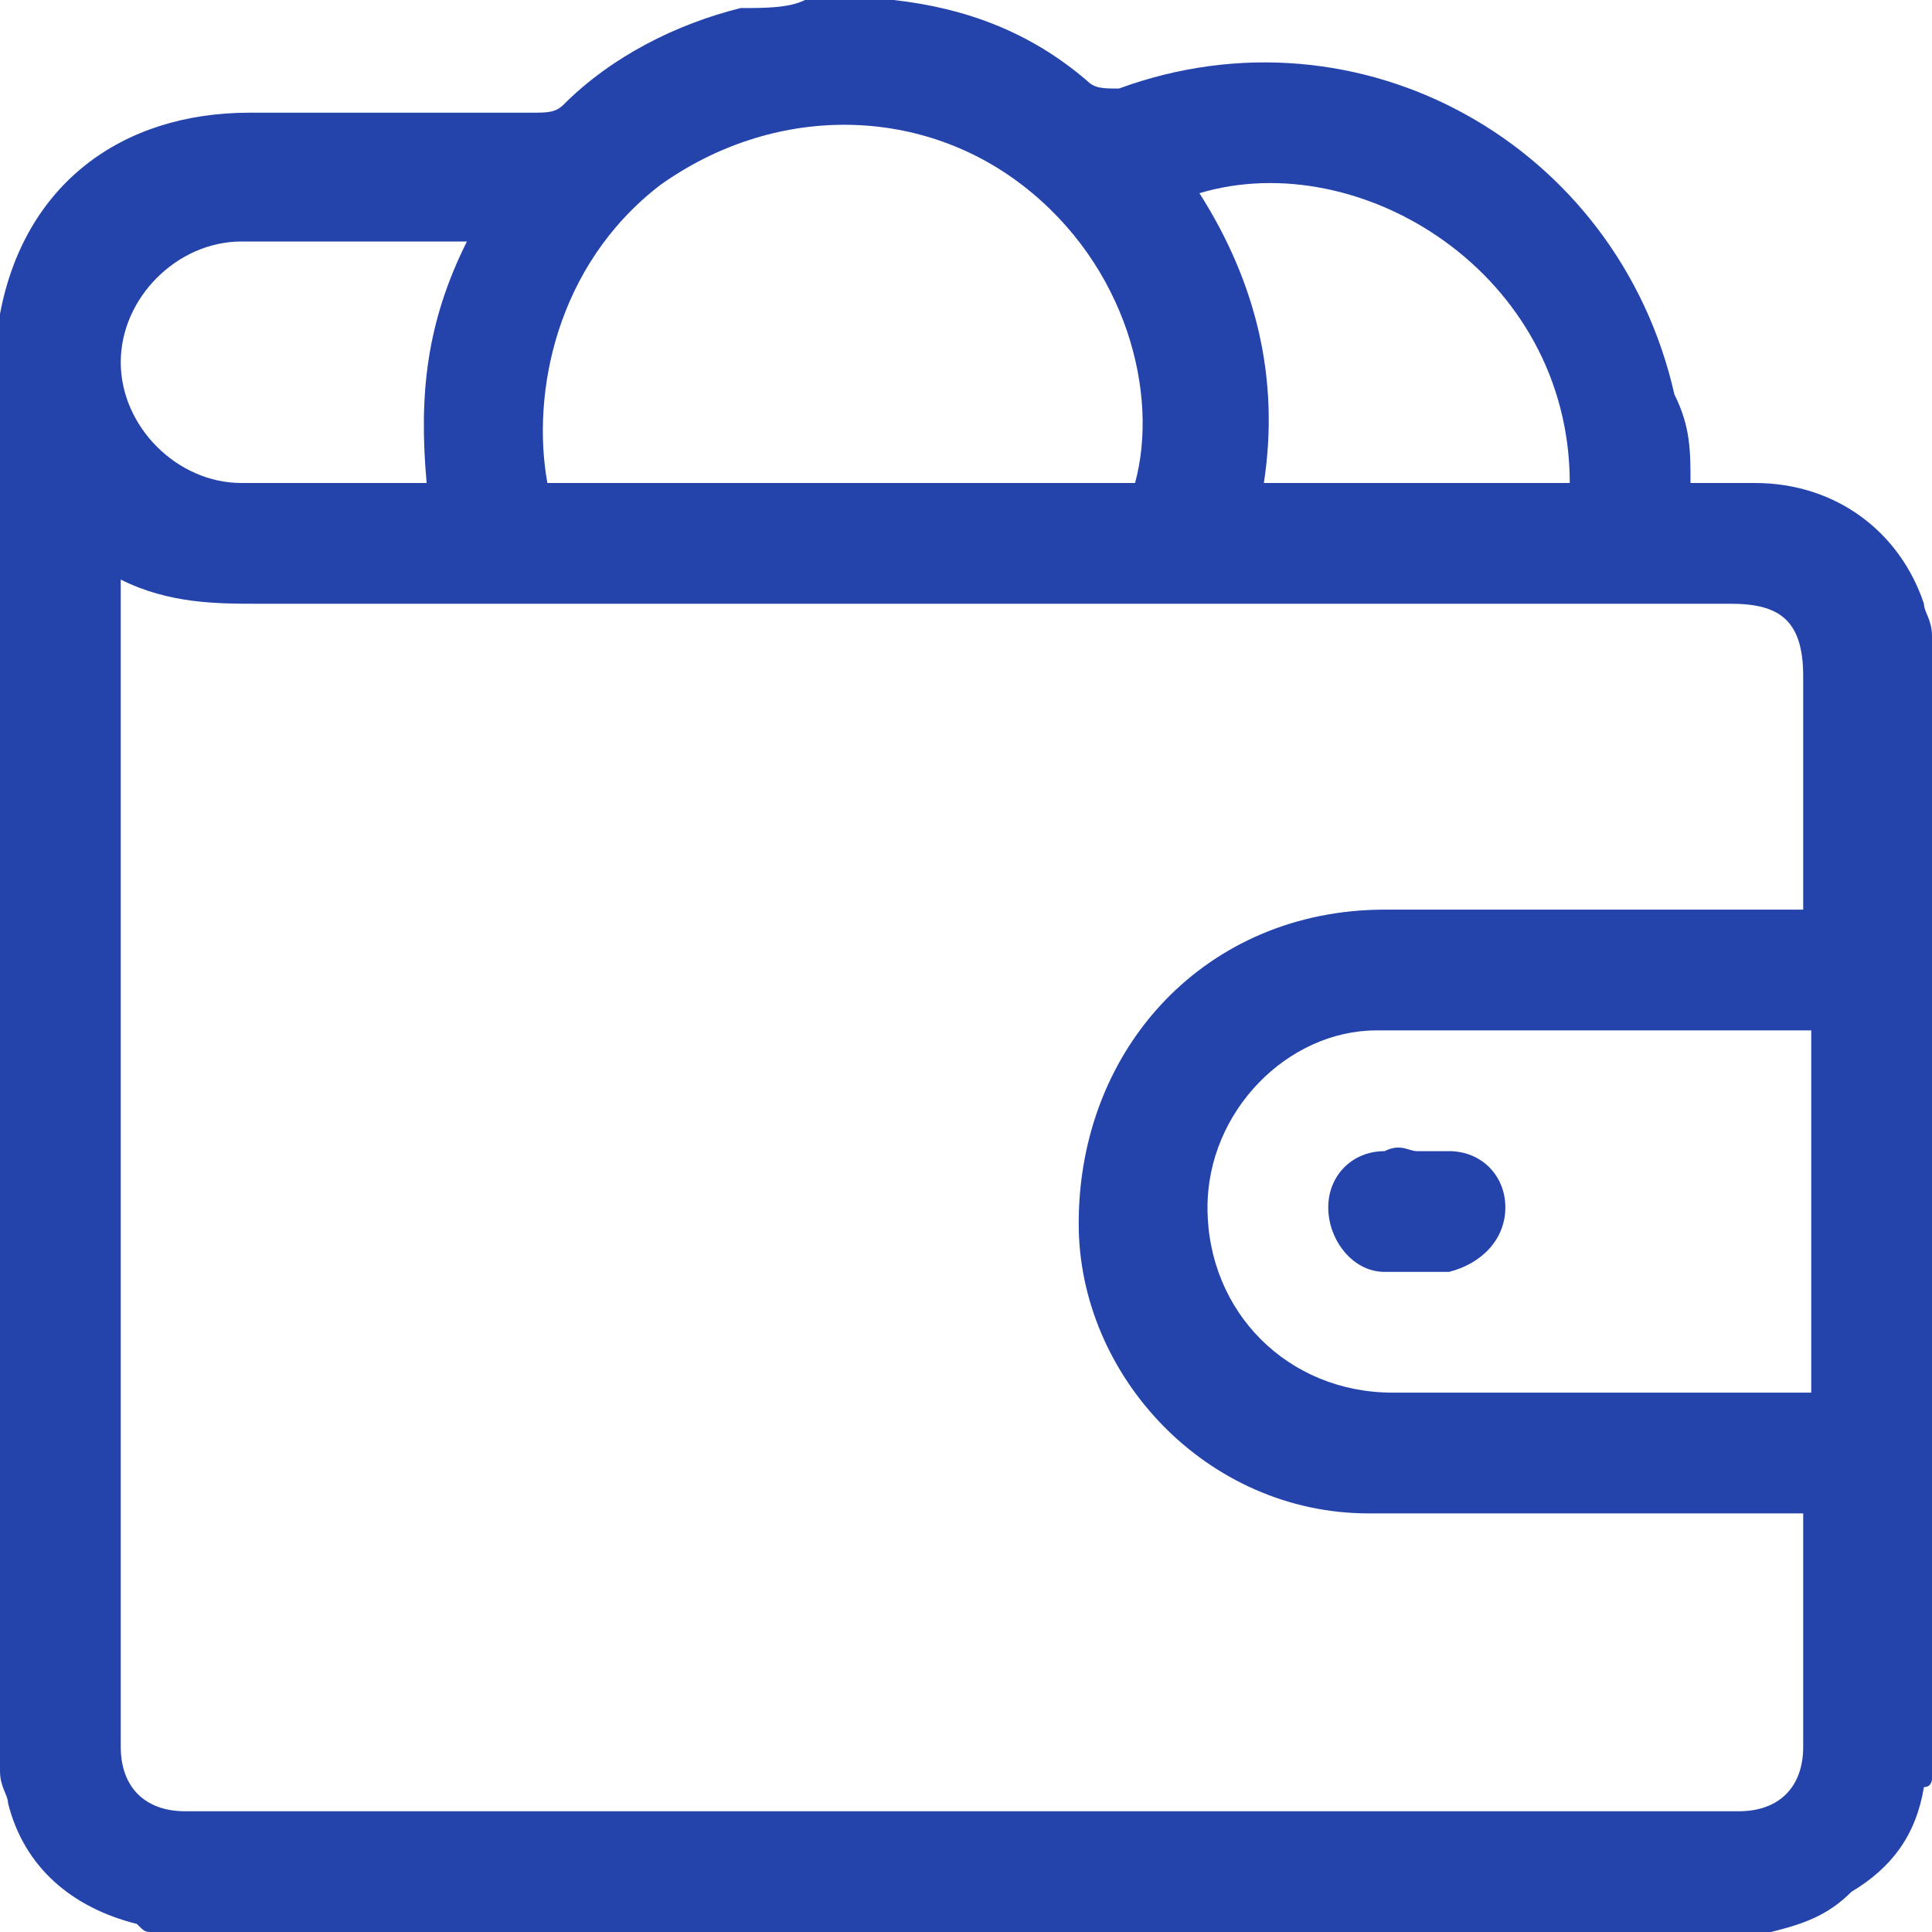 <svg width="70" height="70" viewBox="0 0 70 70" fill="none" xmlns="http://www.w3.org/2000/svg">
<g clip-path="url(#clip0_2190_1996)">
<path d="M64.167 70C44.625 70 25.083 70 5.542 70C5.25 70 5.25 70 4.958 69.708C2.625 69.125 0.875 67.667 0.292 65.333C0.292 65.042 0 64.75 0 64.167C0 46.667 0 29.167 0 11.667V11.375C0.875 6.708 4.375 4.083 9.042 4.083C12.542 4.083 15.75 4.083 19.25 4.083C19.833 4.083 20.125 4.083 20.417 3.792C22.167 2.042 24.5 0.875 26.833 0.292C27.708 0.292 28.583 0.292 29.167 0C30.042 0 31.208 0 32.083 0H32.375C35 0.292 37.333 1.167 39.375 2.917C39.667 3.208 39.958 3.208 40.542 3.208C49.292 0 58.625 5.25 60.667 14.292C61.25 15.458 61.25 16.333 61.25 17.5C62.125 17.5 62.708 17.5 63.583 17.5C66.5 17.5 68.833 19.25 69.708 21.875C69.708 22.167 70 22.458 70 23.042C70 36.75 70 50.458 70 64.458C70 64.458 70 64.75 69.708 64.75C69.417 66.5 68.542 67.667 67.083 68.542C66.208 69.417 65.333 69.708 64.167 70ZM4.375 21C4.375 21.292 4.375 21.292 4.375 21.583C4.375 35.583 4.375 49.292 4.375 63.292C4.375 64.75 5.25 65.625 6.708 65.625C25.375 65.625 44.333 65.625 63 65.625C64.458 65.625 65.333 64.75 65.333 63.292C65.333 61.542 65.333 59.5 65.333 57.75C65.333 56.875 65.333 56 65.333 54.833C65.042 54.833 64.75 54.833 64.458 54.833C59.5 54.833 54.542 54.833 49.583 54.833C43.75 54.833 39.083 49.875 39.083 44.333C39.083 37.917 43.75 32.958 50.167 32.958C54.833 32.958 59.792 32.958 64.458 32.958C64.75 32.958 65.042 32.958 65.333 32.958C65.333 32.667 65.333 32.375 65.333 32.083C65.333 29.458 65.333 27.125 65.333 24.5C65.333 22.458 64.458 21.875 62.708 21.875C44.917 21.875 27.125 21.875 9.333 21.875C7.875 21.875 6.125 21.875 4.375 21ZM65.625 37.333C60.375 37.333 55.125 37.333 49.875 37.333C46.667 37.333 43.75 40.25 43.75 43.75C43.75 47.542 46.667 50.458 50.458 50.458C55.417 50.458 60.083 50.458 65.042 50.458C65.333 50.458 65.333 50.458 65.625 50.458C65.625 45.792 65.625 41.708 65.625 37.333ZM41.125 17.5C42 14.292 40.833 9.625 37.042 6.708C33.25 3.792 28 3.792 23.917 6.708C20.125 9.625 19.25 14.292 19.833 17.5C27.125 17.5 34.125 17.5 41.125 17.5ZM43.458 7C45.5 10.208 46.375 13.708 45.792 17.5C49.583 17.5 53.083 17.5 56.875 17.5C56.875 9.917 49.292 5.25 43.458 7ZM16.917 8.75C14 8.75 11.375 8.75 8.75 8.75C6.417 8.75 4.375 10.792 4.375 13.125C4.375 15.458 6.417 17.5 8.75 17.5C10.792 17.5 12.833 17.5 14.875 17.5C15.167 17.5 15.167 17.5 15.458 17.5C15.167 14.292 15.458 11.667 16.917 8.75Z" fill="#2444AC"/>
<path d="M51.333 41.708C51.625 41.708 52.208 41.708 52.5 41.708C53.667 41.708 54.542 42.583 54.542 43.749C54.542 44.916 53.667 45.791 52.5 46.083C51.625 46.083 51.042 46.083 50.167 46.083C49 46.083 48.125 44.916 48.125 43.749C48.125 42.583 49 41.708 50.167 41.708C50.75 41.416 51.042 41.708 51.333 41.708Z" fill="#2444AC"/>
</g>
<defs>
<clipPath id="clip0_2190_1996">
<rect width="70" height="70" fill="white"/>
</clipPath>
</defs>
</svg>
